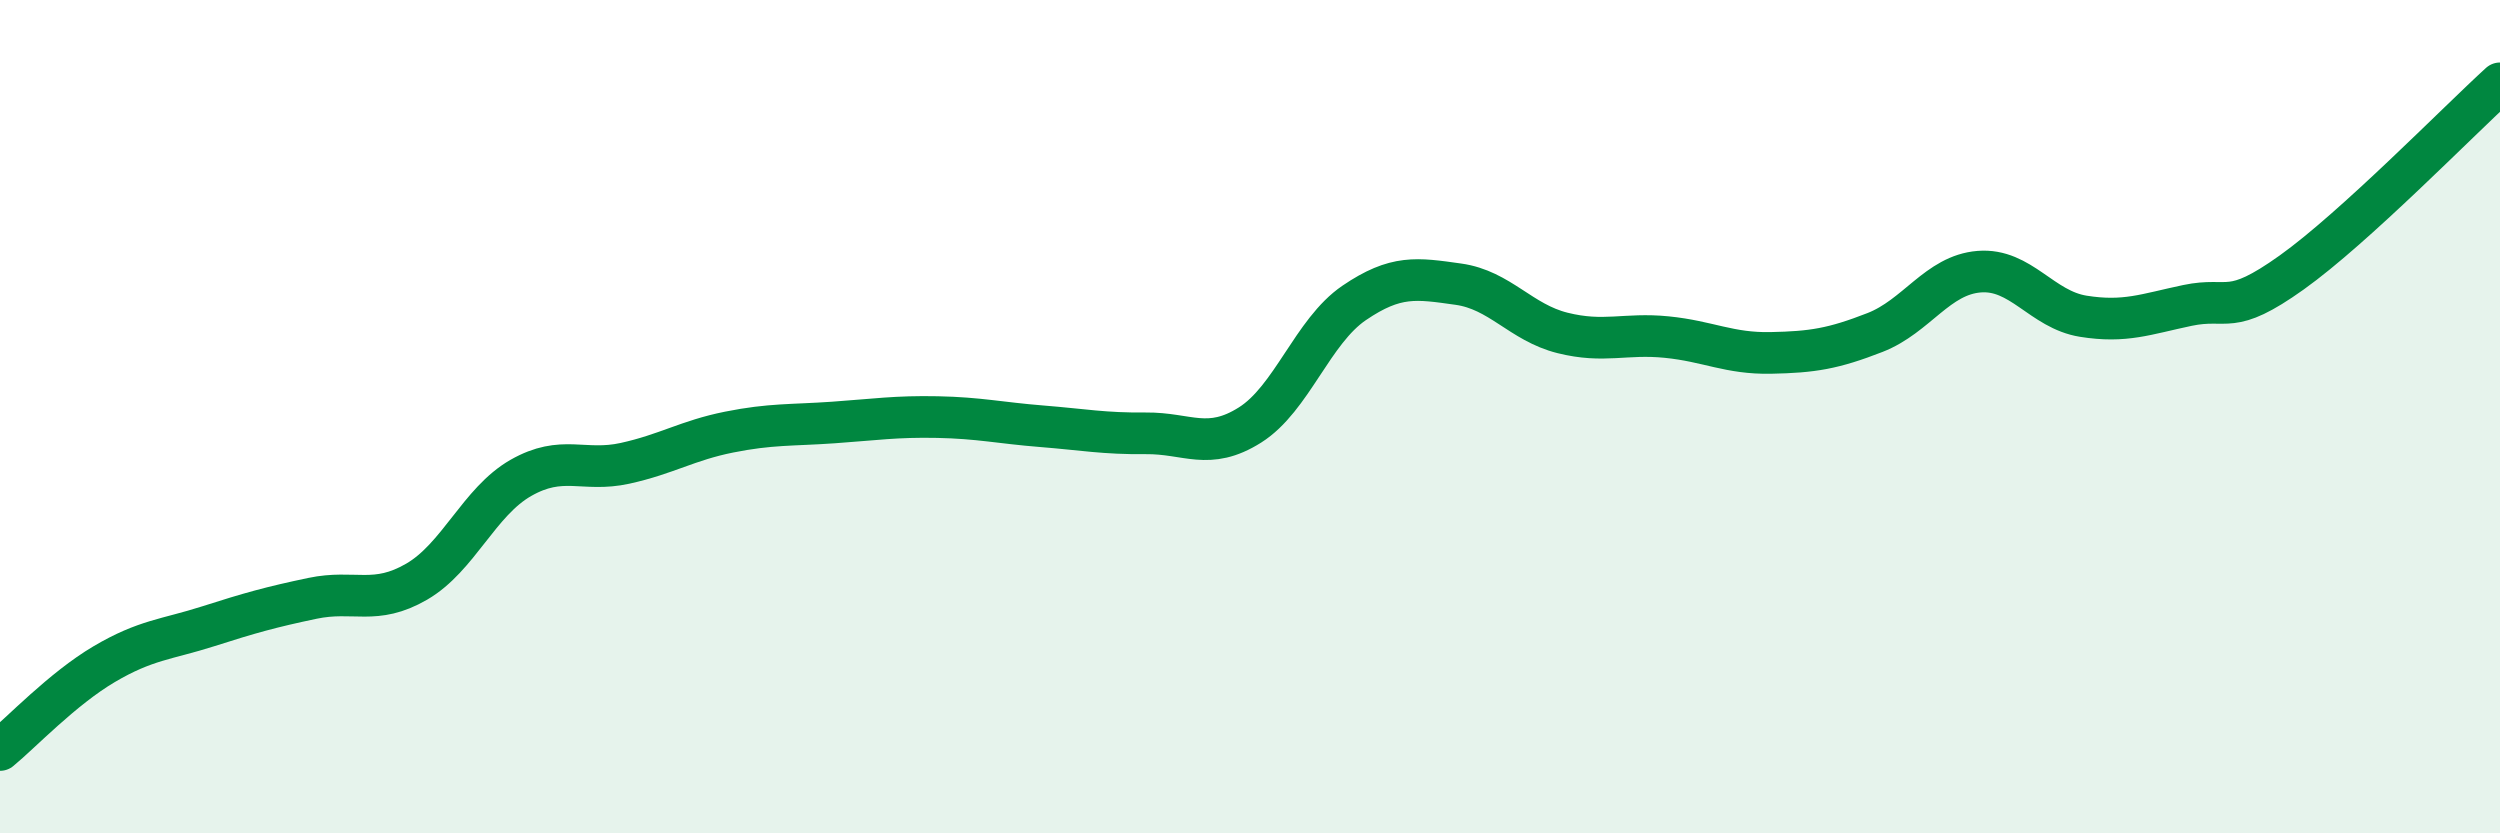 
    <svg width="60" height="20" viewBox="0 0 60 20" xmlns="http://www.w3.org/2000/svg">
      <path
        d="M 0,18 C 0.5,17.59 1.5,16.53 2.5,15.94 C 3.5,15.35 4,15.35 5,15.03 C 6,14.71 6.5,14.57 7.5,14.36 C 8.5,14.15 9,14.54 10,13.96 C 11,13.38 11.5,12.04 12.5,11.47 C 13.5,10.9 14,11.34 15,11.12 C 16,10.9 16.5,10.57 17.5,10.37 C 18.5,10.17 19,10.21 20,10.14 C 21,10.07 21.5,9.99 22.5,10.01 C 23.5,10.03 24,10.15 25,10.23 C 26,10.31 26.5,10.41 27.5,10.4 C 28.5,10.39 29,10.83 30,10.2 C 31,9.57 31.5,7.95 32.5,7.27 C 33.5,6.59 34,6.68 35,6.82 C 36,6.96 36.5,7.74 37.5,7.99 C 38.5,8.24 39,7.99 40,8.09 C 41,8.19 41.5,8.49 42.5,8.47 C 43.5,8.45 44,8.37 45,7.98 C 46,7.59 46.5,6.6 47.5,6.52 C 48.5,6.44 49,7.43 50,7.59 C 51,7.75 51.5,7.54 52.5,7.33 C 53.5,7.12 53.5,7.61 55,6.54 C 56.5,5.47 59,2.91 60,2L60 20L0 20Z"
        fill="#008740"
        opacity="0.1"
        stroke-linecap="round"
        stroke-linejoin="round"
      />
      <path
        d="M 0,18 C 0.5,17.59 1.5,16.53 2.5,15.94 C 3.5,15.35 4,15.35 5,15.03 C 6,14.71 6.5,14.57 7.5,14.36 C 8.5,14.15 9,14.54 10,13.96 C 11,13.38 11.5,12.04 12.5,11.47 C 13.5,10.9 14,11.34 15,11.12 C 16,10.9 16.5,10.57 17.5,10.37 C 18.5,10.17 19,10.21 20,10.14 C 21,10.07 21.5,9.99 22.5,10.01 C 23.5,10.03 24,10.15 25,10.23 C 26,10.31 26.5,10.41 27.5,10.4 C 28.5,10.39 29,10.83 30,10.2 C 31,9.57 31.5,7.95 32.5,7.27 C 33.5,6.59 34,6.68 35,6.82 C 36,6.96 36.5,7.74 37.5,7.99 C 38.5,8.24 39,7.99 40,8.09 C 41,8.19 41.5,8.49 42.5,8.47 C 43.5,8.45 44,8.37 45,7.98 C 46,7.59 46.5,6.6 47.5,6.52 C 48.5,6.44 49,7.43 50,7.59 C 51,7.75 51.5,7.54 52.5,7.33 C 53.5,7.12 53.5,7.61 55,6.54 C 56.5,5.47 59,2.91 60,2"
        stroke="#008740"
        stroke-width="1"
        fill="none"
        stroke-linecap="round"
        stroke-linejoin="round"
      />
    </svg>
  